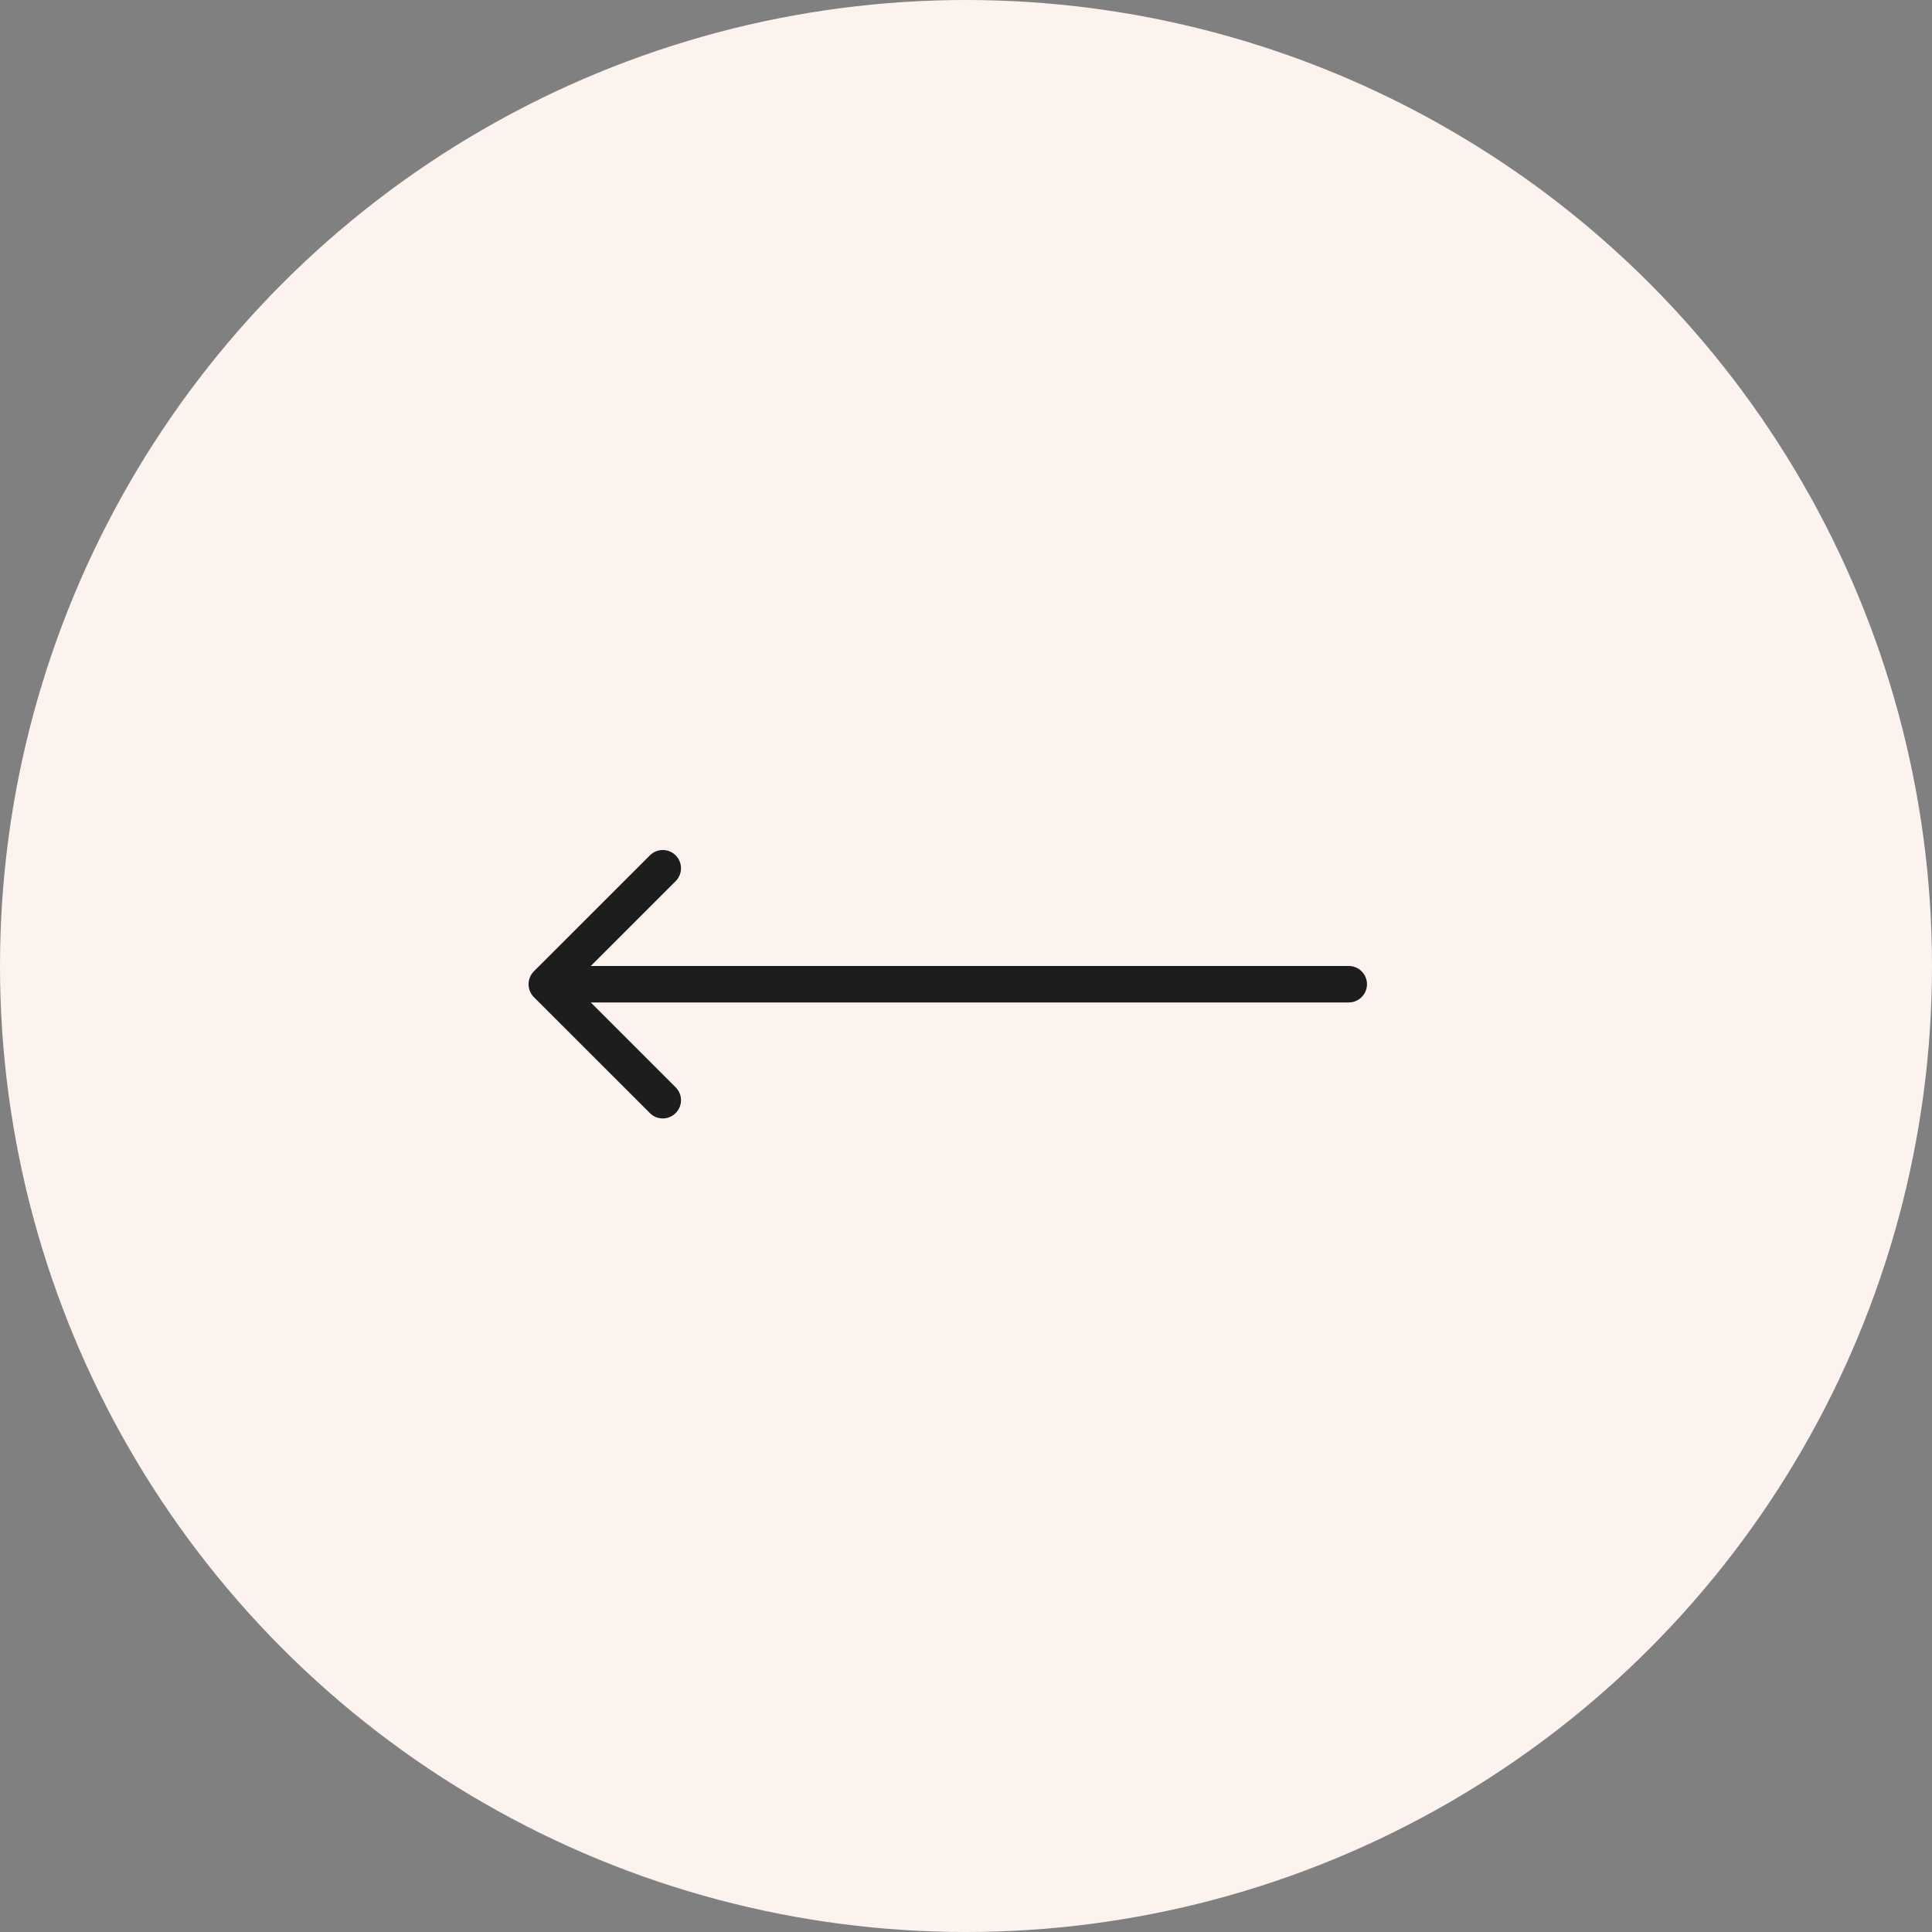 <?xml version="1.0" encoding="UTF-8"?> <svg xmlns="http://www.w3.org/2000/svg" width="53" height="53" viewBox="0 0 53 53" fill="none"><rect x="0" y="0" width="53" height="53" fill="#808080" stroke="none"/> <circle cx="26.5" cy="26.5" r="26.5" transform="matrix(-1 0 0 1 53 0)" fill="#FCF3EF"></circle> <path d="M37 26.5C37.276 26.5 37.5 26.724 37.5 27C37.5 27.276 37.276 27.5 37 27.5V26.5ZM14.646 27.354C14.451 27.158 14.451 26.842 14.646 26.646L17.828 23.465C18.024 23.269 18.34 23.269 18.535 23.465C18.731 23.66 18.731 23.976 18.535 24.172L15.707 27L18.535 29.828C18.731 30.024 18.731 30.34 18.535 30.535C18.34 30.731 18.024 30.731 17.828 30.535L14.646 27.354ZM37 27.5H15V26.5H37V27.5Z" fill="#1D1D1D"></path> </svg> 